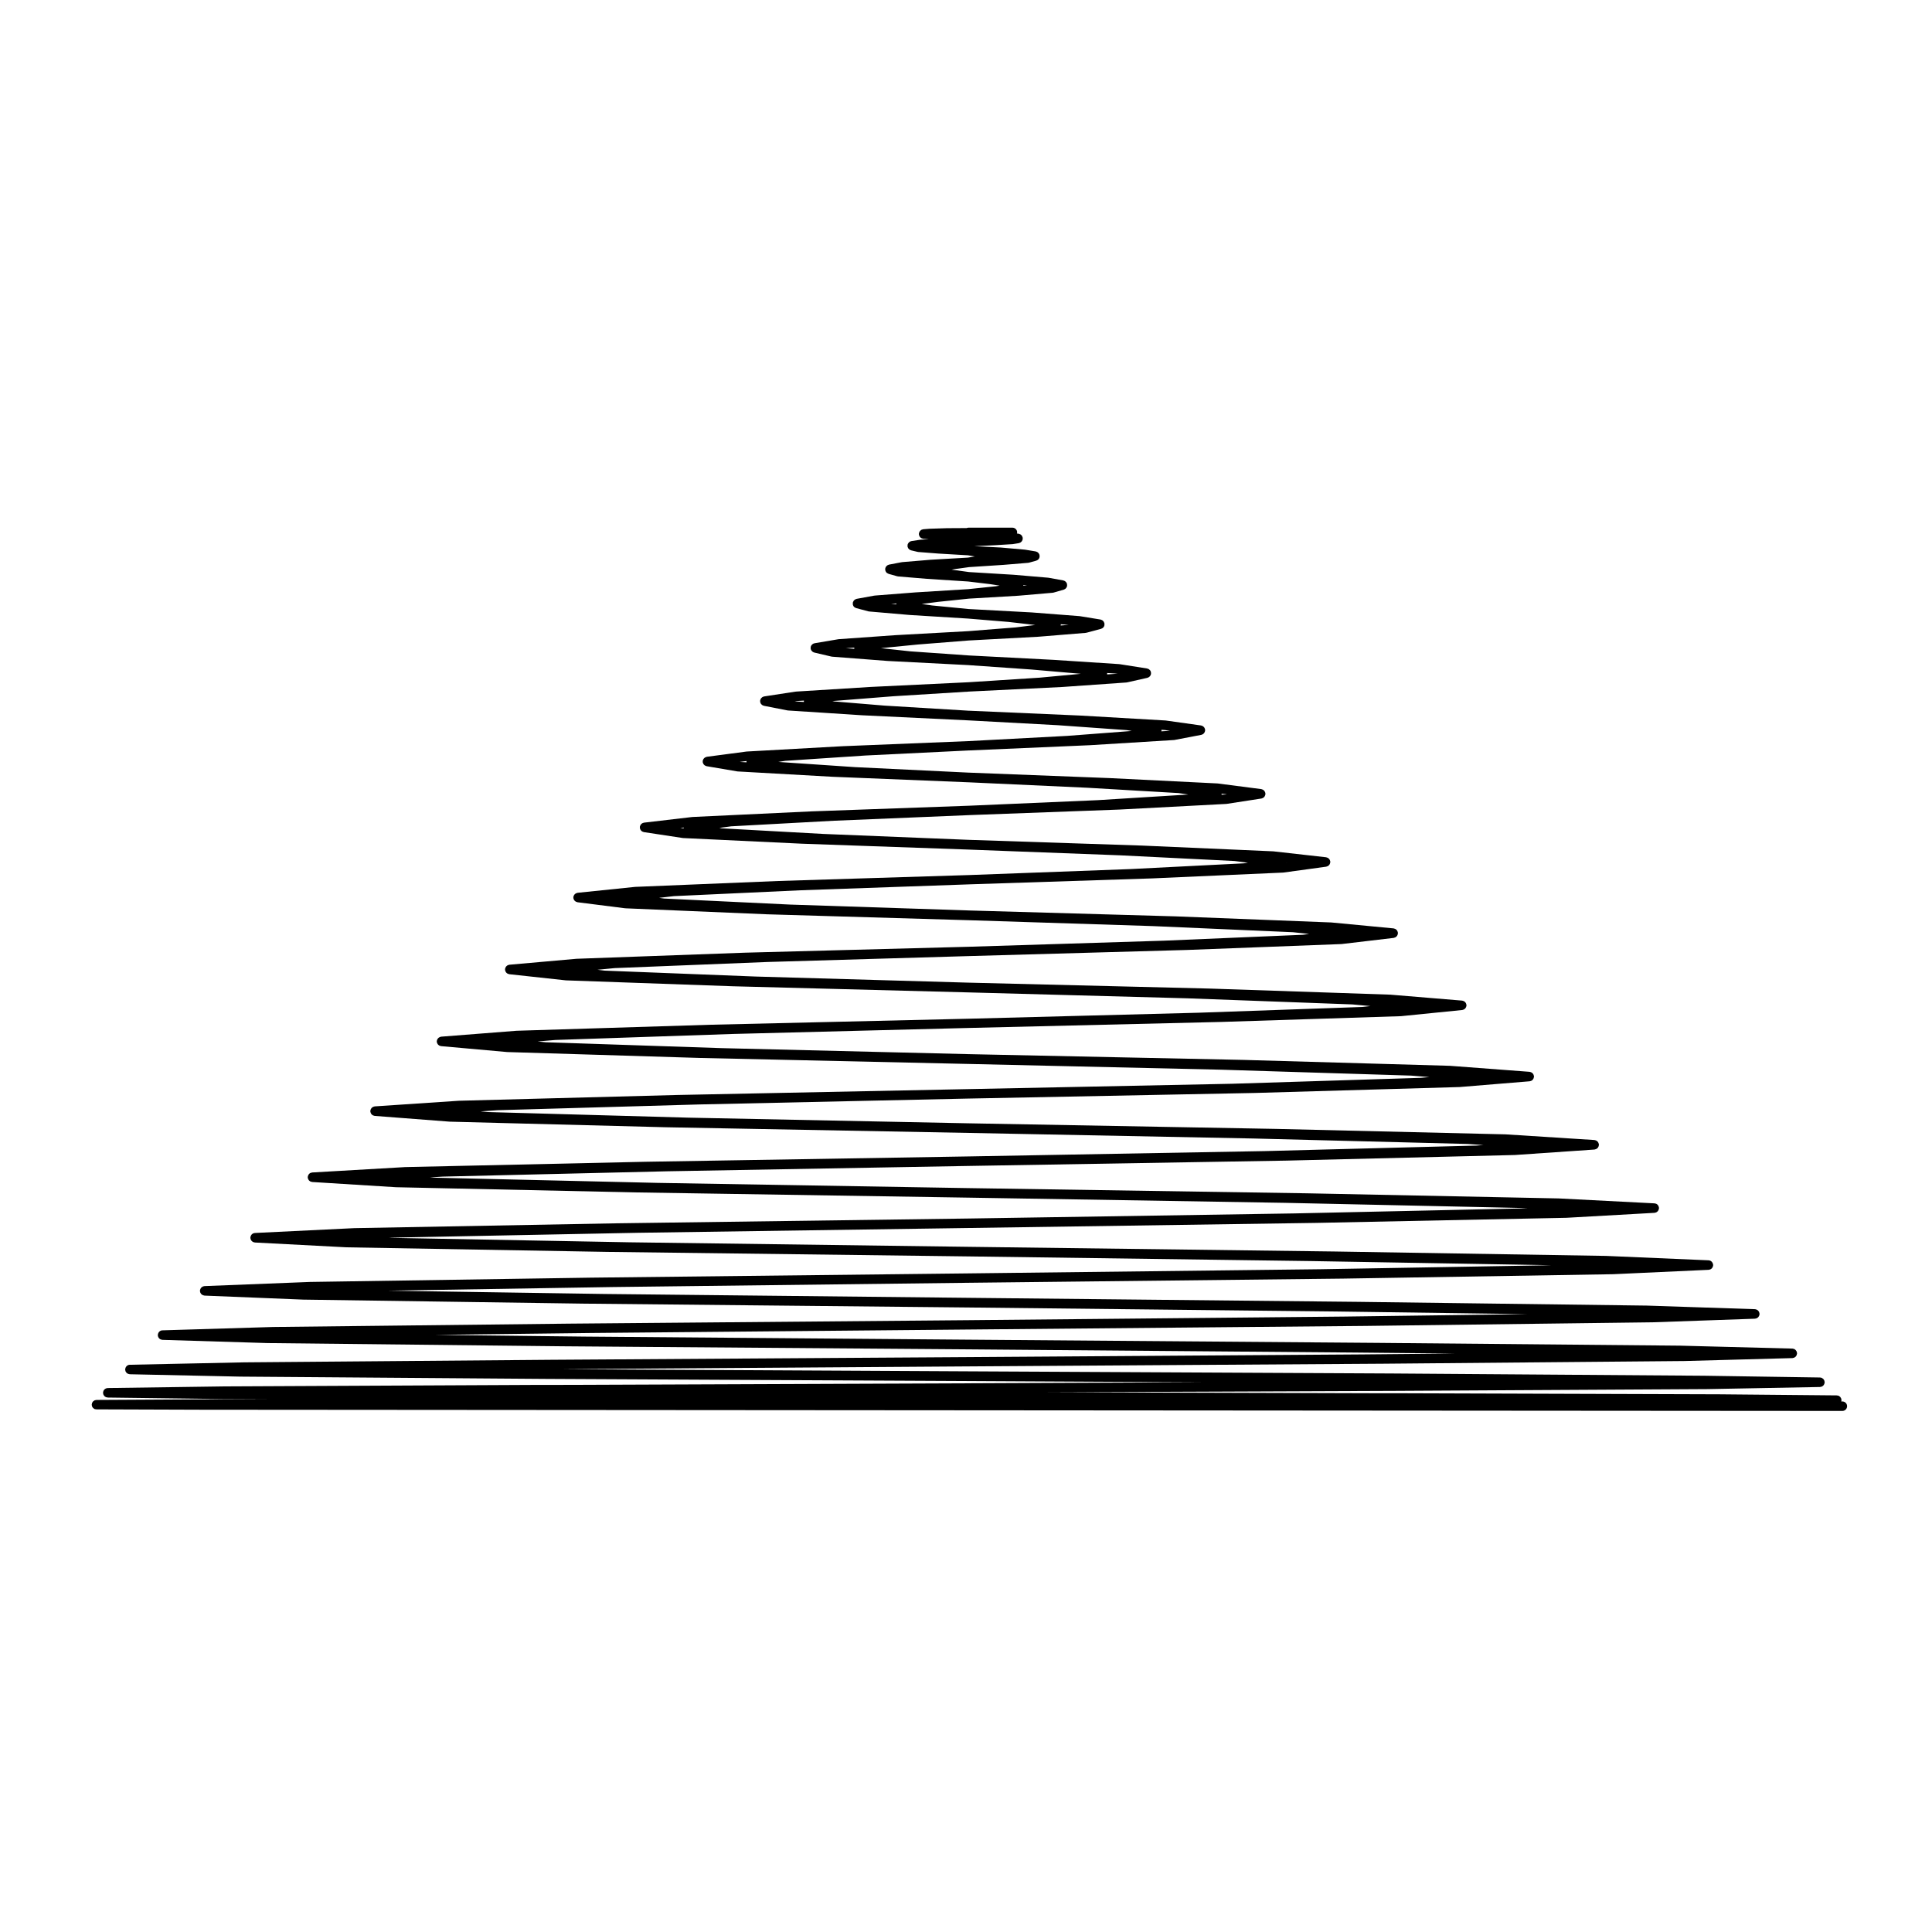 <?xml version="1.0" encoding="UTF-8"?>
<!-- Uploaded to: ICON Repo, www.svgrepo.com, Generator: ICON Repo Mixer Tools -->
<svg fill="#000000" width="800px" height="800px" version="1.1" viewBox="144 144 512 512" xmlns="http://www.w3.org/2000/svg">
 <path d="m169.36 517.45c0.07 0.016 0.133 0.047 0.203 0.047l30.859 0.105h0.004 10.02l421.79 0.312h0.004c0.695 0 1.258-0.562 1.258-1.258 0-0.699-0.562-1.258-1.258-1.258l-0.293-0.004c0.004-0.02 0.012-0.039 0.012-0.059 0.02-0.09 0.055-0.172 0.059-0.266 0-0.004-0.004-0.012-0.004-0.012 0-0.012 0.004-0.012 0.004-0.016-0.004-0.098-0.039-0.172-0.059-0.262-0.016-0.07-0.016-0.145-0.047-0.215-0.035-0.09-0.105-0.16-0.156-0.238-0.039-0.055-0.066-0.117-0.105-0.156-0.074-0.074-0.16-0.117-0.246-0.172-0.055-0.035-0.098-0.074-0.152-0.105-0.09-0.039-0.195-0.047-0.297-0.059-0.066-0.012-0.121-0.039-0.188-0.039l-31.066-0.289h-0.012l-84.23-0.277h-5.785l-88.594-0.266 92.887-0.371h0.004l82.5-0.465h0.016l29.832-0.559c0.082-0.004 0.145-0.039 0.223-0.051 0.086-0.02 0.176-0.023 0.258-0.059 0.07-0.031 0.125-0.09 0.195-0.125 0.066-0.051 0.137-0.086 0.195-0.141 0.055-0.055 0.09-0.121 0.125-0.191 0.051-0.07 0.105-0.125 0.137-0.207 0.031-0.07 0.035-0.156 0.051-0.23 0.02-0.082 0.051-0.152 0.051-0.23v-0.023-0.023c0-0.059-0.031-0.117-0.039-0.18-0.02-0.105-0.031-0.203-0.07-0.293-0.02-0.051-0.059-0.09-0.09-0.137-0.055-0.09-0.105-0.188-0.188-0.262-0.074-0.074-0.16-0.121-0.258-0.176-0.039-0.023-0.082-0.066-0.121-0.086-0.109-0.051-0.238-0.07-0.359-0.082-0.039 0-0.082-0.02-0.117-0.02l-30.676-0.465h-0.004-0.004l-82.609-0.598-112.33-0.57-105.91-0.559-1.426-0.016 2.664-0.023 104.67-0.711 109.89-0.711h0.004l79.812-0.711h0.02l28.586-0.777c0.082-0.004 0.141-0.039 0.211-0.051 0.09-0.02 0.176-0.031 0.258-0.059 0.074-0.031 0.125-0.09 0.191-0.125 0.07-0.051 0.141-0.09 0.203-0.145 0.055-0.051 0.09-0.117 0.133-0.188 0.039-0.07 0.102-0.125 0.133-0.207 0.031-0.07 0.035-0.152 0.051-0.227 0.016-0.082 0.051-0.145 0.055-0.227 0-0.012-0.012-0.02-0.012-0.031 0-0.016 0.012-0.023 0.012-0.039-0.004-0.07-0.035-0.125-0.051-0.195-0.02-0.09-0.023-0.176-0.059-0.258-0.031-0.059-0.07-0.105-0.105-0.156-0.055-0.09-0.105-0.176-0.176-0.246-0.035-0.035-0.074-0.055-0.109-0.086-0.09-0.07-0.176-0.137-0.289-0.18-0.059-0.02-0.121-0.031-0.18-0.039-0.09-0.02-0.168-0.059-0.262-0.059l-29.824-0.777h-0.012-0.012l-80.035-0.738h-0.004l-108.43-0.848-101.8-0.816-39.695-0.457 41.359-0.5 100.14-0.918h0.02l105.12-0.953h0.004l76.121-0.961h0.023l27.102-0.953c0.074-0.004 0.137-0.039 0.207-0.051 0.086-0.02 0.176-0.031 0.258-0.066 0.07-0.031 0.117-0.082 0.18-0.117 0.074-0.051 0.145-0.098 0.211-0.152 0.051-0.051 0.082-0.117 0.117-0.176 0.055-0.07 0.105-0.137 0.137-0.215 0.031-0.074 0.039-0.152 0.055-0.227s0.051-0.137 0.051-0.215c0-0.016-0.004-0.031-0.004-0.039 0-0.02 0.012-0.031 0.004-0.051 0-0.059-0.031-0.105-0.047-0.168-0.016-0.102-0.031-0.195-0.07-0.297-0.02-0.031-0.039-0.059-0.059-0.09-0.07-0.117-0.141-0.227-0.246-0.316 0-0.004 0-0.004-0.004-0.004-0.109-0.105-0.242-0.188-0.387-0.242-0.039-0.016-0.086-0.016-0.125-0.031-0.09-0.023-0.176-0.066-0.277-0.066l-28.727-0.953h-0.016-0.012l-76.371-0.992h-0.004l-103.26-1.062-96.414-1.023-57.547-0.875 59.594-0.961 94.359-1.133h0.02l99.133-1.102h0.012l71.625-1.168h0.004 0.031l25.297-1.164c0.059-0.004 0.105-0.031 0.16-0.039 0.102-0.02 0.203-0.035 0.297-0.074 0.059-0.031 0.105-0.074 0.168-0.105 0.074-0.051 0.152-0.102 0.215-0.16 0.051-0.055 0.086-0.109 0.121-0.172 0.051-0.074 0.105-0.137 0.133-0.223 0.031-0.074 0.039-0.152 0.059-0.227 0.012-0.066 0.039-0.125 0.047-0.203 0.004-0.02-0.004-0.035-0.004-0.055 0-0.02 0.012-0.035 0.004-0.055-0.004-0.07-0.035-0.125-0.047-0.191-0.02-0.086-0.031-0.16-0.066-0.242-0.039-0.098-0.098-0.168-0.152-0.25-0.035-0.047-0.059-0.098-0.102-0.133-0.102-0.105-0.215-0.191-0.348-0.258-0.004-0.004-0.004-0.012-0.016-0.012-0.117-0.059-0.246-0.09-0.379-0.102-0.035 0-0.066-0.02-0.105-0.02l-27.234-1.168h-0.02-0.016l-71.91-1.168h-0.004l-96.898-1.238h-0.02l-89.906-1.199-63.738-1.188 0.961-0.051h0.004l65.152-1.281 87.523-1.27h0.02l92.152-1.352h0.012l66.316-1.352h0.004c0.016-0.004 0.023 0 0.039-0.004l23.234-1.309c0.059-0.004 0.109-0.035 0.168-0.047 0.102-0.02 0.188-0.031 0.277-0.07 0.066-0.031 0.117-0.082 0.176-0.117 0.074-0.051 0.145-0.098 0.207-0.156 0.051-0.051 0.086-0.105 0.125-0.168 0.051-0.082 0.102-0.145 0.125-0.227 0.031-0.07 0.039-0.141 0.059-0.215 0.012-0.07 0.039-0.125 0.047-0.195 0.004-0.02-0.012-0.047-0.012-0.07 0-0.02 0.012-0.039 0.012-0.066-0.004-0.066-0.035-0.121-0.047-0.191-0.02-0.07-0.031-0.145-0.059-0.215-0.047-0.117-0.109-0.215-0.191-0.312-0.016-0.02-0.023-0.039-0.039-0.059-0.191-0.215-0.453-0.352-0.762-0.379-0.031-0.004-0.059-0.023-0.098-0.023l-25.438-1.309h-0.023-0.016l-66.645-1.355h-0.004l-89.609-1.375h-0.016l-82.457-1.387-59.203-1.375-1.082-0.074 3.371-0.211 59.609-1.414 79.762-1.414h0.02l84.258-1.414h0.012l60.469-1.484h0.004c0.016-0.004 0.031 0 0.051-0.004l21.043-1.445c0.059-0.004 0.109-0.035 0.168-0.047 0.098-0.02 0.18-0.039 0.266-0.082 0.066-0.031 0.109-0.07 0.172-0.105 0.082-0.051 0.145-0.102 0.211-0.16 0.051-0.051 0.086-0.105 0.121-0.168 0.051-0.074 0.102-0.141 0.125-0.223 0.031-0.07 0.039-0.145 0.059-0.223 0.012-0.059 0.039-0.109 0.047-0.172 0.004-0.031-0.012-0.055-0.012-0.082 0-0.031 0.016-0.059 0.012-0.09-0.004-0.059-0.035-0.105-0.047-0.16-0.02-0.086-0.035-0.16-0.07-0.242-0.031-0.074-0.07-0.137-0.109-0.195-0.051-0.074-0.098-0.137-0.156-0.203-0.055-0.055-0.109-0.098-0.172-0.133-0.074-0.051-0.141-0.102-0.223-0.125-0.074-0.031-0.152-0.051-0.23-0.066-0.059-0.016-0.105-0.039-0.168-0.047l-23.41-1.492c-0.012 0-0.016 0.004-0.023 0.004-0.012 0-0.02-0.012-0.031-0.012l-60.859-1.445h-0.004l-81.492-1.484h-0.016l-74.238-1.496-53.121-1.484-2.023-0.168 4.519-0.324 53.496-1.527 71.371-1.559h0.031l75.742-1.484h0.012l54.199-1.566h0.012 0.055l18.594-1.527c0.055 0 0.102-0.031 0.152-0.039 0.098-0.02 0.188-0.039 0.273-0.082 0.066-0.031 0.117-0.07 0.176-0.105 0.074-0.055 0.141-0.102 0.203-0.168 0.051-0.051 0.09-0.105 0.125-0.168 0.051-0.074 0.09-0.137 0.121-0.223 0.031-0.074 0.047-0.141 0.059-0.223 0.016-0.055 0.039-0.102 0.047-0.156 0-0.031-0.016-0.059-0.016-0.098 0-0.035 0.016-0.066 0.016-0.105-0.004-0.051-0.035-0.098-0.047-0.141-0.016-0.086-0.035-0.168-0.07-0.242-0.035-0.07-0.07-0.125-0.105-0.191-0.055-0.082-0.105-0.152-0.176-0.211-0.039-0.039-0.086-0.074-0.133-0.105-0.086-0.059-0.176-0.117-0.277-0.156-0.055-0.02-0.105-0.031-0.156-0.039-0.07-0.02-0.125-0.055-0.195-0.059l-21.148-1.594c-0.016 0-0.023 0.004-0.035 0h-0.023l-54.602-1.562h-0.004-0.004l-72.801-1.527h-0.023l-65.488-1.594-46.637-1.559-2.109-0.207 4.656-0.395 47.07-1.594 62.512-1.594h0.039l66.844-1.594h0.012l47.605-1.527h0.012c0.031 0 0.051 0 0.074-0.004l16.191-1.629c0.051-0.004 0.09-0.031 0.137-0.039 0.102-0.023 0.188-0.051 0.277-0.09 0.059-0.031 0.109-0.07 0.168-0.105 0.074-0.051 0.141-0.102 0.203-0.168 0.051-0.051 0.09-0.105 0.125-0.168 0.051-0.07 0.09-0.137 0.121-0.223 0.023-0.07 0.047-0.141 0.059-0.211 0.012-0.051 0.035-0.098 0.039-0.145 0-0.039-0.016-0.074-0.016-0.109s0.016-0.074 0.012-0.109c-0.004-0.051-0.031-0.086-0.039-0.125-0.016-0.09-0.039-0.168-0.074-0.246-0.035-0.07-0.07-0.133-0.109-0.195-0.051-0.07-0.105-0.137-0.16-0.195-0.055-0.051-0.105-0.098-0.168-0.133-0.074-0.055-0.145-0.098-0.23-0.121-0.074-0.031-0.145-0.051-0.223-0.07-0.051-0.012-0.09-0.031-0.137-0.039l-18.809-1.559h-0.031c-0.012 0-0.02-0.012-0.035-0.012l-48.039-1.621h-0.004-0.004l-63.793-1.566h-0.035l-56.453-1.621h-0.004l-40.027-1.566-1.91-0.227 4.535-0.441 40.449-1.621 53.41-1.566h0.004 0.031l57.742-1.621h0.012l40.988-1.566h0.02c0.023 0 0.055 0 0.086-0.012l13.742-1.621c0.047-0.012 0.086-0.035 0.125-0.047 0.098-0.023 0.18-0.047 0.273-0.09 0.059-0.031 0.109-0.066 0.168-0.105 0.074-0.055 0.137-0.105 0.195-0.172 0.051-0.055 0.09-0.105 0.125-0.16 0.051-0.074 0.086-0.145 0.117-0.227 0.023-0.07 0.047-0.137 0.059-0.215 0.012-0.039 0.031-0.082 0.035-0.117 0.004-0.051-0.016-0.09-0.016-0.125 0-0.051 0.02-0.098 0.016-0.137-0.004-0.039-0.031-0.082-0.039-0.117-0.016-0.082-0.047-0.156-0.074-0.238-0.039-0.082-0.074-0.145-0.121-0.223-0.039-0.055-0.086-0.105-0.125-0.152-0.074-0.07-0.141-0.133-0.23-0.188-0.051-0.031-0.098-0.051-0.141-0.074-0.102-0.047-0.195-0.074-0.309-0.098-0.035-0.004-0.059-0.023-0.09-0.031l-16.363-1.559h-0.035c-0.016 0-0.023-0.012-0.039-0.012l-41.379-1.621h-0.004-0.004l-54.719-1.562-0.039-0.004-47.398-1.559h-0.004l-33.332-1.594-1.344-0.188 3.91-0.453 33.711-1.559h0.039l44.414-1.559h0.004l0.047-0.004 48.77-1.586s0.004-0.004 0.012-0.004h0.004l34.395-1.527s0.004-0.004 0.012-0.004c0.035 0 0.07 0 0.105-0.004l11.371-1.559c0.047-0.004 0.082-0.035 0.117-0.047 0.102-0.02 0.18-0.051 0.266-0.09 0.066-0.031 0.117-0.07 0.172-0.105 0.074-0.051 0.133-0.105 0.191-0.168 0.051-0.055 0.09-0.105 0.125-0.16 0.051-0.074 0.082-0.145 0.109-0.23 0.023-0.07 0.051-0.133 0.066-0.207 0.004-0.035 0.023-0.066 0.031-0.102 0.004-0.055-0.012-0.105-0.016-0.156 0-0.051 0.02-0.102 0.012-0.152-0.004-0.035-0.023-0.055-0.031-0.09-0.02-0.098-0.055-0.172-0.09-0.25-0.035-0.07-0.059-0.137-0.105-0.195-0.051-0.07-0.105-0.125-0.168-0.188-0.059-0.055-0.105-0.105-0.172-0.145-0.07-0.047-0.141-0.074-0.215-0.105-0.082-0.031-0.152-0.059-0.242-0.074-0.031-0.004-0.059-0.023-0.09-0.031l-13.926-1.566c-0.016 0-0.023 0.004-0.039 0.004s-0.031-0.012-0.047-0.012l-34.816-1.527c-0.004 0-0.004 0.004-0.012 0.004 0-0.004 0-0.004-0.004-0.004l-45.793-1.516h-0.039l-38.543-1.566h-0.004l-26.887-1.48-0.68-0.121 3.148-0.418 27.227-1.48h0.031l35.711-1.484 0.051-0.004 40.043-1.48c0.004 0 0.004-0.004 0.012-0.004h0.012l28.129-1.484c0.004 0 0.012-0.004 0.016-0.004 0.035 0 0.074 0 0.109-0.012l9.168-1.414c0.047-0.004 0.074-0.031 0.109-0.039 0.098-0.02 0.176-0.051 0.262-0.098 0.059-0.035 0.109-0.066 0.168-0.105 0.074-0.051 0.137-0.109 0.195-0.176 0.047-0.051 0.086-0.102 0.117-0.152 0.051-0.074 0.086-0.156 0.117-0.242 0.02-0.07 0.051-0.125 0.059-0.195 0.012-0.031 0.023-0.051 0.031-0.082 0.004-0.059-0.016-0.117-0.016-0.176s0.016-0.117 0.004-0.176c0-0.02-0.02-0.039-0.02-0.07-0.02-0.09-0.059-0.16-0.098-0.246-0.031-0.07-0.059-0.137-0.105-0.195-0.051-0.074-0.105-0.125-0.172-0.188-0.055-0.051-0.102-0.105-0.156-0.141-0.082-0.055-0.16-0.086-0.25-0.117-0.07-0.023-0.125-0.055-0.195-0.066-0.031-0.012-0.055-0.031-0.09-0.031l-11.547-1.496c-0.016 0-0.031 0.012-0.047 0.004-0.02 0-0.035-0.012-0.055-0.012l-28.516-1.414h-0.004-0.012l-37.277-1.449h-0.047l-30.121-1.457-20.367-1.379 1.828-0.289 21.227-1.41 27.438-1.344h0.004 0.055l31.961-1.387h0.02l22.32-1.375c0.012 0 0.02-0.004 0.031-0.004 0.047-0.004 0.09-0.012 0.125-0.016l7.082-1.352c0.035-0.004 0.059-0.031 0.098-0.035 0.098-0.031 0.176-0.066 0.262-0.105 0.059-0.031 0.109-0.059 0.16-0.102 0.074-0.055 0.133-0.117 0.191-0.188 0.039-0.051 0.09-0.102 0.117-0.152 0.051-0.074 0.082-0.152 0.105-0.242 0.02-0.066 0.051-0.125 0.066-0.195 0.004-0.016 0.016-0.031 0.016-0.047 0.012-0.07-0.012-0.133-0.012-0.203-0.004-0.07 0.016-0.137 0-0.207 0-0.02-0.016-0.031-0.02-0.047-0.02-0.09-0.059-0.172-0.102-0.25-0.035-0.07-0.055-0.137-0.102-0.195-0.051-0.07-0.117-0.121-0.18-0.18-0.055-0.051-0.102-0.105-0.156-0.141-0.074-0.051-0.156-0.07-0.242-0.105-0.07-0.023-0.137-0.066-0.215-0.074-0.02-0.004-0.031-0.02-0.051-0.02l-9.32-1.309c-0.02 0-0.035 0.004-0.055 0-0.016 0-0.031-0.012-0.051-0.012l-22.637-1.309h-0.012-0.012l-29.402-1.281h-0.055-0.004-0.023l-22.32-1.352h-0.004l-13.801-1.145 0.539-0.102 15.633-1.234 19.961-1.234 0.016-0.004 24.688-1.211h0.004 0.023l17.074-1.199c0.016-0.004 0.031-0.012 0.039-0.016 0.051 0 0.102 0 0.152-0.016l5.352-1.203c0.023-0.004 0.047-0.023 0.07-0.031 0.102-0.031 0.18-0.07 0.266-0.117 0.055-0.031 0.105-0.055 0.156-0.098 0.082-0.059 0.137-0.133 0.195-0.211 0.039-0.047 0.082-0.082 0.105-0.125 0.055-0.09 0.086-0.191 0.117-0.297 0.012-0.051 0.039-0.098 0.051-0.141v-0.016c0.016-0.086-0.004-0.168-0.012-0.246 0-0.082 0.016-0.145-0.004-0.227 0-0.004-0.004-0.012-0.004-0.012-0.023-0.109-0.086-0.211-0.137-0.312-0.023-0.047-0.035-0.102-0.066-0.141-0.066-0.086-0.152-0.145-0.238-0.215-0.047-0.035-0.07-0.082-0.109-0.105-0.07-0.039-0.156-0.059-0.238-0.09-0.074-0.031-0.141-0.07-0.223-0.086-0.004 0-0.016-0.004-0.02-0.004l-7.262-1.145c-0.02 0-0.035 0.012-0.055 0.004-0.02 0-0.039-0.016-0.059-0.016l-17.391-1.133h-0.004-0.012l-22.461-1.168h-0.004l-0.035-0.004-15.453-1.082-7.801-0.848 9.859-0.969h0.004l13.43-1.062 18.348-0.988h0.004 0.031l12.617-1.031c0.02-0.004 0.039-0.016 0.059-0.02 0.055-0.004 0.105-0.004 0.16-0.02l3.824-1.023c0.016-0.004 0.031-0.02 0.047-0.023 0.105-0.035 0.207-0.09 0.301-0.145 0.039-0.023 0.082-0.039 0.117-0.07 0.117-0.102 0.223-0.211 0.301-0.344 0-0.004 0-0.004 0.004-0.012 0.07-0.121 0.121-0.262 0.145-0.414v-0.02c0.012-0.074-0.004-0.152-0.012-0.227 0-0.098 0.012-0.188-0.016-0.273v-0.02c-0.016-0.059-0.055-0.105-0.086-0.156-0.035-0.098-0.07-0.18-0.125-0.262-0.051-0.07-0.105-0.105-0.168-0.168-0.066-0.055-0.117-0.117-0.188-0.156-0.082-0.051-0.16-0.07-0.246-0.102-0.07-0.02-0.121-0.059-0.195-0.074l-5.438-0.887c-0.02-0.004-0.039 0.004-0.055 0.004-0.023-0.004-0.035-0.02-0.059-0.02l-12.824-0.992c-0.004 0-0.012 0.004-0.012 0.004-0.012 0-0.012-0.004-0.02-0.004l-16.488-0.887-9.703-0.945-2.801-0.402 4.469-0.57h0.004l8.051-0.84 13.145-0.777h0.004c0.016 0 0.023 0 0.035-0.004l8.992-0.777c0.031 0 0.051-0.016 0.074-0.02 0.059-0.012 0.109-0.004 0.172-0.023l2.691-0.781c0.016 0 0.02-0.012 0.035-0.016 0.133-0.047 0.258-0.109 0.367-0.191 0.016-0.012 0.031-0.02 0.047-0.031 0.117-0.102 0.215-0.215 0.297-0.352 0.02-0.039 0.031-0.09 0.051-0.125 0.035-0.09 0.082-0.168 0.102-0.266 0-0.016-0.004-0.023-0.004-0.039 0.016-0.082 0-0.156-0.004-0.242 0-0.09 0-0.176-0.02-0.262-0.004-0.012 0-0.02-0.004-0.035-0.016-0.066-0.059-0.105-0.086-0.168-0.039-0.082-0.07-0.16-0.121-0.23-0.055-0.074-0.121-0.125-0.191-0.188-0.051-0.047-0.102-0.102-0.156-0.133-0.09-0.055-0.18-0.082-0.281-0.109-0.051-0.016-0.098-0.051-0.145-0.059l-3.93-0.711c-0.02 0-0.039 0.004-0.059 0.004-0.02-0.004-0.039-0.016-0.059-0.016l-9.211-0.785c-0.004 0-0.012 0.004-0.016 0.004-0.004 0-0.012-0.004-0.016-0.004l-11.668-0.707-4.648-0.637 0.695-0.125 3.949-0.551 9.273-0.605h0.004c0.004-0.004 0.016-0.004 0.02-0.004l6.34-0.527c0.023 0 0.039-0.012 0.059-0.016 0.059-0.004 0.109-0.004 0.172-0.023l1.914-0.527c0.016-0.004 0.031-0.016 0.047-0.02 0.105-0.039 0.207-0.098 0.309-0.156 0.035-0.02 0.082-0.035 0.105-0.066 0.117-0.098 0.223-0.211 0.297-0.348 0.02-0.031 0.023-0.07 0.039-0.105 0.051-0.102 0.098-0.203 0.109-0.312v-0.02c0.016-0.086-0.004-0.172-0.012-0.262-0.004-0.082 0.004-0.16-0.016-0.238-0.004-0.012 0-0.02-0.004-0.023-0.016-0.066-0.059-0.109-0.086-0.172-0.039-0.086-0.07-0.168-0.125-0.246-0.051-0.066-0.109-0.105-0.168-0.156-0.066-0.059-0.117-0.117-0.191-0.16-0.074-0.047-0.152-0.066-0.238-0.098-0.066-0.02-0.125-0.059-0.203-0.074l-2.762-0.457c-0.016 0-0.035 0.004-0.051 0-0.016 0-0.031-0.012-0.047-0.012l-6.484-0.57c-0.012 0-0.016 0.004-0.02 0.004-0.012 0-0.02-0.004-0.031-0.004l-6.887-0.352 5.402-0.25h0.016l4.742-0.289c0.004 0 0.012-0.004 0.02-0.004 0.035 0 0.07 0 0.105-0.012l1.527-0.246c0.039-0.004 0.07-0.031 0.105-0.039 0.098-0.023 0.176-0.055 0.262-0.102 0.059-0.031 0.109-0.059 0.168-0.102 0.074-0.055 0.133-0.117 0.191-0.18 0.051-0.055 0.09-0.102 0.125-0.152 0.047-0.082 0.074-0.156 0.105-0.238 0.023-0.07 0.051-0.133 0.066-0.207 0.004-0.023 0.02-0.047 0.023-0.07 0.004-0.066-0.016-0.117-0.016-0.18-0.004-0.059 0.016-0.117 0.004-0.176 0-0.023-0.02-0.047-0.023-0.07-0.02-0.086-0.055-0.16-0.09-0.242-0.035-0.074-0.066-0.145-0.105-0.211-0.047-0.059-0.098-0.105-0.141-0.156-0.07-0.066-0.125-0.125-0.207-0.176-0.051-0.035-0.105-0.055-0.168-0.074-0.098-0.047-0.188-0.086-0.293-0.105-0.02-0.004-0.035-0.016-0.055-0.016l-0.441-0.059c0.02-0.098 0.059-0.188 0.059-0.289 0-0.699-0.562-1.258-1.258-1.258h-11.621c-0.188 0-0.352 0.039-0.516 0.105l-5.344 0.031c-0.004 0-0.012 0.004-0.016 0.004s-0.016-0.004-0.02 0l-4.359 0.141c-0.012 0-0.016 0.004-0.031 0.004-0.012 0-0.02-0.004-0.031-0.004l-1.699 0.137c-0.051 0.004-0.09 0.031-0.133 0.039-0.105 0.02-0.195 0.039-0.293 0.086-0.051 0.023-0.09 0.051-0.137 0.082-0.09 0.055-0.172 0.117-0.246 0.203-0.039 0.039-0.07 0.086-0.105 0.133-0.051 0.082-0.102 0.156-0.137 0.246-0.031 0.074-0.047 0.152-0.059 0.23-0.012 0.051-0.039 0.098-0.047 0.145 0 0.035 0.016 0.066 0.016 0.102 0 0.035-0.016 0.066-0.016 0.102 0.004 0.059 0.035 0.105 0.047 0.16 0.02 0.074 0.031 0.141 0.059 0.211 0.035 0.082 0.082 0.152 0.125 0.223 0.039 0.059 0.082 0.117 0.125 0.172 0.059 0.059 0.125 0.105 0.203 0.156 0.059 0.039 0.109 0.082 0.176 0.105 0.086 0.039 0.176 0.059 0.273 0.082 0.055 0.012 0.102 0.039 0.156 0.047l1.445 0.105h0.039 0.016l-2.203 0.141c-0.02 0-0.035 0.012-0.059 0.016-0.016 0.004-0.035-0.004-0.051-0.004l-2.301 0.352s-0.004 0-0.004 0.004c-0.359 0.055-0.664 0.273-0.863 0.578-0.07 0.109-0.133 0.23-0.168 0.363v0.004c-0.02 0.082-0.004 0.145-0.012 0.227-0.004 0.086-0.023 0.168-0.012 0.258v0.012c0.012 0.047 0.031 0.082 0.047 0.121 0.031 0.109 0.066 0.223 0.117 0.316 0.023 0.039 0.066 0.074 0.098 0.109 0.066 0.086 0.125 0.16 0.211 0.23 0.047 0.031 0.102 0.055 0.145 0.086 0.086 0.051 0.172 0.098 0.273 0.121 0.023 0.012 0.047 0.023 0.07 0.031l1.664 0.395c0.047 0.016 0.098 0.016 0.137 0.02 0.02 0 0.035 0.012 0.051 0.016l5.391 0.422h0.02l7.801 0.457 1.805 0.301-1.805 0.312-9.742 0.559c-0.004 0-0.012 0.004-0.016 0.004-0.012 0-0.012-0.004-0.02-0.004l-7.688 0.641c-0.02 0.004-0.039 0.02-0.059 0.02-0.023 0.004-0.051-0.004-0.074 0l-3.332 0.641c-0.074 0.016-0.125 0.055-0.195 0.082-0.074 0.031-0.141 0.051-0.211 0.09-0.082 0.051-0.141 0.109-0.207 0.176-0.055 0.051-0.105 0.09-0.152 0.145-0.055 0.082-0.09 0.16-0.125 0.25-0.023 0.055-0.066 0.098-0.082 0.152-0.004 0.016 0 0.031-0.004 0.039-0.02 0.086-0.012 0.168-0.02 0.258 0 0.082-0.012 0.16 0 0.246v0.039c0.02 0.09 0.059 0.168 0.102 0.25 0.02 0.051 0.031 0.102 0.055 0.141 0.074 0.133 0.172 0.25 0.293 0.344 0.023 0.02 0.055 0.031 0.082 0.047 0.105 0.074 0.215 0.133 0.336 0.172 0.016 0.004 0.023 0.016 0.035 0.02l2.273 0.637c0.055 0.016 0.105 0.016 0.168 0.023 0.023 0 0.039 0.016 0.066 0.02l7.547 0.629c0.004 0 0.016 0 0.02 0.004h0.004l10.984 0.707 5.91 0.711 2.438 0.383-0.996 0.168-7.332 0.766-13.863 0.852c-0.004 0-0.012 0.004-0.012 0.004-0.004 0-0.012-0.004-0.012-0.004l-10.914 0.852c-0.023 0-0.047 0.016-0.07 0.02-0.02 0-0.039-0.004-0.059 0l-4.644 0.848c-0.086 0.016-0.152 0.059-0.23 0.098-0.066 0.023-0.133 0.039-0.191 0.074-0.082 0.051-0.145 0.117-0.215 0.188-0.051 0.051-0.102 0.09-0.137 0.137-0.059 0.082-0.098 0.172-0.125 0.262-0.031 0.055-0.07 0.105-0.086 0.16-0.004 0.012 0 0.016 0 0.023-0.02 0.074-0.012 0.156-0.016 0.238-0.004 0.09-0.02 0.176-0.004 0.266 0 0.004-0.004 0.016 0 0.023 0.012 0.109 0.062 0.211 0.105 0.312 0.016 0.031 0.016 0.066 0.035 0.098 0.082 0.133 0.18 0.25 0.301 0.344 0.035 0.023 0.074 0.039 0.105 0.066 0.102 0.059 0.195 0.109 0.309 0.145 0.016 0.004 0.031 0.02 0.051 0.023l3.223 0.855c0.051 0.016 0.105 0.016 0.156 0.02 0.02 0.004 0.039 0.016 0.059 0.016l10.656 0.918c0.012 0.004 0.02 0 0.031 0.004h0.004l15.523 0.957 10.695 0.887h0.004l7.09 0.812-5.223 0.645-12.523 0.988h-0.035l-0.02 0.004-19.219 1.059s-0.004 0.004-0.012 0.004c0 0-0.004-0.004-0.012-0.004l-15.012 1.062c-0.02 0.004-0.039 0.016-0.059 0.016-0.02 0.004-0.039-0.004-0.066 0l-6.301 1.062c-0.031 0.004-0.051 0.02-0.074 0.031-0.137 0.031-0.273 0.074-0.383 0.145-0.074 0.047-0.121 0.105-0.18 0.168-0.059 0.055-0.125 0.102-0.172 0.16-0.102 0.133-0.168 0.289-0.207 0.449-0.004 0.016 0.004 0.031 0 0.047-0.031 0.141-0.039 0.301-0.016 0.453v0.004c0 0.012 0.012 0.02 0.012 0.031 0.031 0.145 0.086 0.289 0.156 0.402 0.02 0.039 0.059 0.07 0.09 0.105 0.066 0.086 0.133 0.168 0.215 0.23 0.047 0.035 0.102 0.055 0.145 0.086 0.086 0.055 0.172 0.102 0.273 0.125 0.023 0.004 0.039 0.02 0.066 0.031l4.527 1.062c0.051 0.012 0.102 0.012 0.141 0.016 0.02 0.004 0.031 0.016 0.051 0.016l14.742 1.137h0.031l21.32 1.094 0.051 0.004 16.59 1.16 13.039 1.129 0.098 0.02-10.898 1.02-18.863 1.211h-0.004l-25.789 1.238h-0.012-0.004l-19.906 1.238c-0.02 0-0.039 0.012-0.059 0.016s-0.035-0.004-0.055-0.004l-8.293 1.27c-0.012 0.004-0.016 0.012-0.023 0.012-0.121 0.02-0.23 0.07-0.332 0.121-0.047 0.02-0.09 0.031-0.121 0.055-0.09 0.055-0.152 0.125-0.223 0.203-0.047 0.047-0.098 0.086-0.133 0.133-0.039 0.059-0.066 0.137-0.098 0.207-0.039 0.082-0.086 0.156-0.105 0.246 0 0.012-0.012 0.02-0.016 0.031-0.016 0.082 0.004 0.145 0.004 0.215-0.004 0.074-0.023 0.141-0.012 0.215 0 0.016 0.012 0.023 0.012 0.035 0.012 0.066 0.039 0.121 0.066 0.18 0.031 0.09 0.059 0.176 0.105 0.258 0.035 0.055 0.082 0.098 0.117 0.141 0.059 0.07 0.121 0.137 0.195 0.191 0.051 0.039 0.105 0.066 0.16 0.102 0.086 0.047 0.168 0.082 0.262 0.105 0.031 0.004 0.055 0.031 0.09 0.035l6.195 1.211c0.039 0.004 0.086 0.004 0.125 0.012 0.012 0.004 0.02 0.012 0.031 0.012l19.629 1.27h0.02l28.156 1.352 23.699 1.281h0.016l18.285 1.305 1.32 0.223-17.105 1.305-26.215 1.387h-0.051l-33.164 1.344h-0.012-0.012l-25.504 1.414c-0.016 0-0.023 0.012-0.047 0.012-0.016 0.004-0.031-0.004-0.051 0l-10.449 1.379c-0.031 0-0.055 0.02-0.082 0.031-0.059 0.012-0.105 0.031-0.156 0.051-0.105 0.039-0.207 0.074-0.297 0.137-0.047 0.031-0.082 0.07-0.117 0.105-0.082 0.066-0.156 0.133-0.211 0.215-0.047 0.059-0.066 0.121-0.098 0.191-0.039 0.082-0.082 0.156-0.102 0.246-0.004 0.023-0.02 0.039-0.023 0.066-0.012 0.066 0.004 0.125 0.004 0.191 0 0.059-0.02 0.117-0.012 0.18 0 0.023 0.016 0.039 0.02 0.066 0.012 0.07 0.039 0.137 0.07 0.207 0.031 0.082 0.059 0.156 0.105 0.227 0.035 0.059 0.082 0.105 0.121 0.156 0.059 0.07 0.117 0.125 0.188 0.18 0.059 0.039 0.109 0.074 0.176 0.105 0.082 0.039 0.16 0.074 0.25 0.102 0.039 0.012 0.07 0.035 0.105 0.039l8.113 1.375c0.039 0.004 0.082 0.012 0.117 0.012 0.012 0 0.012 0.004 0.02 0.004l25.148 1.414h0.02l35.859 1.457h0.051 0.004l31.562 1.449h0.004l24.199 1.414 2.519 0.371-0.137 0.023-23.816 1.48-34.328 1.484h-0.039l-41.398 1.484h-0.012l-31.633 1.492c-0.016 0-0.031 0.004-0.039 0.012-0.02 0-0.035-0.004-0.051-0.004l-12.75 1.492c-0.031 0.004-0.055 0.02-0.082 0.023-0.098 0.02-0.172 0.051-0.258 0.086-0.07 0.031-0.137 0.055-0.195 0.098-0.074 0.051-0.133 0.105-0.191 0.168-0.055 0.055-0.105 0.105-0.152 0.168-0.047 0.059-0.082 0.137-0.105 0.207-0.035 0.082-0.07 0.156-0.09 0.246-0.004 0.023-0.02 0.051-0.031 0.074-0.004 0.055 0.012 0.105 0.012 0.16 0 0.059-0.02 0.109-0.016 0.172 0.004 0.035 0.023 0.055 0.031 0.086 0.016 0.082 0.035 0.137 0.066 0.207 0.031 0.09 0.059 0.16 0.105 0.238 0.039 0.059 0.082 0.105 0.125 0.156 0.059 0.07 0.117 0.121 0.188 0.176 0.059 0.039 0.109 0.07 0.172 0.105 0.086 0.047 0.172 0.074 0.262 0.098 0.039 0.012 0.074 0.039 0.109 0.039l10.273 1.559c0.039 0.012 0.082 0.012 0.109 0.012 0.012 0 0.012 0.004 0.016 0.004l31.246 1.484h0.012s0.004 0.004 0.012 0.004l44.254 1.562 0.051 0.004h0.004l40.062 1.516h0.035l30.465 1.516 3.543 0.453-1.055 0.16-30.043 1.523h-0.004l-43.004 1.594h-0.035l-50.148 1.559h-0.012-0.004l-38.082 1.566c-0.016 0-0.023 0.012-0.047 0.012-0.012 0-0.02-0.012-0.031-0.004l-15.164 1.559c-0.039 0.004-0.066 0.023-0.102 0.031-0.09 0.016-0.168 0.047-0.25 0.082-0.074 0.031-0.141 0.066-0.207 0.105-0.066 0.047-0.121 0.098-0.176 0.145-0.066 0.059-0.117 0.117-0.168 0.188-0.047 0.066-0.074 0.125-0.105 0.195-0.039 0.086-0.07 0.16-0.09 0.25-0.004 0.035-0.031 0.066-0.031 0.105-0.012 0.051 0.012 0.09 0.012 0.137s-0.02 0.102-0.016 0.145c0.004 0.039 0.023 0.07 0.035 0.105 0.012 0.074 0.035 0.141 0.059 0.211 0.035 0.086 0.07 0.152 0.117 0.227 0.035 0.059 0.082 0.109 0.121 0.16 0.059 0.07 0.121 0.117 0.195 0.172 0.055 0.039 0.105 0.074 0.172 0.105 0.086 0.047 0.168 0.07 0.262 0.09 0.047 0.012 0.086 0.039 0.125 0.051l12.574 1.594h0.09c0.004 0 0.016 0.012 0.02 0.012l37.66 1.594h0.016l53.16 1.559h0.039l48.98 1.566 37.074 1.621 4.293 0.453-1.652 0.223-36.699 1.562h-0.004l-51.984 1.621h-0.035l-59.188 1.566h-0.004-0.012l-44.707 1.621c-0.016 0-0.023 0.012-0.035 0.012h-0.031l-17.602 1.559c-0.039 0.004-0.066 0.031-0.102 0.031-0.105 0.02-0.207 0.051-0.301 0.09-0.055 0.023-0.105 0.051-0.145 0.082-0.09 0.059-0.16 0.117-0.23 0.188-0.051 0.051-0.09 0.102-0.125 0.152-0.051 0.074-0.09 0.141-0.125 0.23-0.031 0.074-0.051 0.145-0.07 0.23-0.012 0.047-0.035 0.082-0.039 0.121-0.004 0.039 0.012 0.082 0.012 0.121 0 0.039-0.016 0.086-0.012 0.121 0 0.051 0.023 0.086 0.035 0.125 0.016 0.082 0.035 0.145 0.066 0.223 0.031 0.082 0.07 0.145 0.109 0.223 0.039 0.059 0.086 0.117 0.133 0.168 0.059 0.066 0.117 0.109 0.191 0.168 0.055 0.039 0.109 0.082 0.176 0.105 0.086 0.039 0.172 0.059 0.262 0.082 0.051 0.016 0.09 0.047 0.141 0.051l14.984 1.629c0.023 0.004 0.051 0.004 0.082 0.004h0.012l44.281 1.566h0.016l62.242 1.621h0.035l58.02 1.566 43.766 1.621 4.785 0.434-2.152 0.242-43.348 1.523h-0.004l-61.059 1.594h-0.023l-68.27 1.594h-0.012l-51.328 1.594c-0.016 0-0.023 0.004-0.035 0.004-0.012 0-0.016-0.004-0.023-0.004l-20.016 1.566c-0.074 0.012-0.125 0.039-0.195 0.059-0.051 0.012-0.102 0.02-0.141 0.039-0.109 0.039-0.207 0.102-0.301 0.168-0.039 0.031-0.082 0.055-0.109 0.09-0.074 0.07-0.133 0.141-0.191 0.227-0.035 0.059-0.07 0.109-0.102 0.176-0.035 0.082-0.059 0.168-0.074 0.258-0.012 0.047-0.035 0.086-0.047 0.133 0 0.035 0.016 0.07 0.016 0.105 0 0.039-0.016 0.07-0.016 0.105 0.004 0.051 0.031 0.102 0.039 0.145 0.02 0.082 0.035 0.145 0.066 0.215 0.035 0.082 0.074 0.145 0.121 0.223 0.039 0.066 0.082 0.117 0.125 0.172 0.059 0.059 0.121 0.105 0.195 0.156 0.059 0.039 0.109 0.086 0.176 0.117 0.086 0.039 0.172 0.055 0.262 0.074 0.055 0.016 0.102 0.047 0.156 0.047l17.426 1.559c0.02 0.004 0.047 0.004 0.066 0.004 0 0 0.004 0.004 0.012 0.004l50.941 1.559h0.012l71.242 1.594h0.023 0.004l67.047 1.527h0.004l50.332 1.566 4.805 0.387-2.316 0.203-49.918 1.566h-0.004l-69.93 1.418h-0.016l-77.145 1.559h-0.004l-57.777 1.527h-0.031-0.02l-22.32 1.492c-0.047 0.004-0.082 0.023-0.125 0.035-0.102 0.02-0.191 0.039-0.289 0.082-0.066 0.031-0.121 0.066-0.176 0.102-0.074 0.051-0.141 0.102-0.203 0.156-0.059 0.059-0.105 0.121-0.152 0.195-0.047 0.059-0.086 0.121-0.117 0.195-0.035 0.082-0.055 0.156-0.07 0.246-0.012 0.055-0.039 0.102-0.047 0.152 0 0.035 0.012 0.059 0.012 0.09 0 0.035-0.016 0.059-0.012 0.098 0.004 0.059 0.031 0.105 0.047 0.168 0.016 0.074 0.031 0.145 0.059 0.215 0.031 0.082 0.074 0.145 0.121 0.223 0.039 0.059 0.082 0.117 0.125 0.172 0.059 0.059 0.125 0.105 0.195 0.156 0.059 0.039 0.117 0.086 0.188 0.117 0.082 0.035 0.16 0.051 0.25 0.07 0.059 0.012 0.105 0.047 0.172 0.051l19.84 1.523c0.02 0.004 0.039 0.004 0.059 0.004h0.004l57.391 1.484h0.012l79.988 1.496h0.031l75.691 1.484 56.613 1.445 4.195 0.289-1.797 0.137-56.195 1.465-78.488 1.414h-0.016l-85.566 1.414h-0.004l-63.836 1.414c-0.012 0-0.016 0.012-0.023 0.012-0.004 0-0.016-0.004-0.02-0.004l-24.445 1.414c-0.039 0.004-0.07 0.023-0.105 0.031-0.121 0.016-0.23 0.039-0.344 0.09-0.035 0.016-0.059 0.035-0.098 0.055-0.105 0.059-0.195 0.125-0.277 0.215-0.047 0.039-0.074 0.098-0.109 0.145-0.055 0.074-0.105 0.145-0.137 0.238-0.035 0.07-0.051 0.152-0.066 0.238-0.016 0.059-0.047 0.105-0.047 0.168 0 0.031 0.012 0.051 0.012 0.082s-0.016 0.051-0.012 0.082c0 0.059 0.031 0.117 0.047 0.176 0.016 0.082 0.023 0.145 0.055 0.215 0.035 0.09 0.086 0.156 0.133 0.227 0.039 0.059 0.074 0.117 0.121 0.168 0.066 0.07 0.137 0.117 0.211 0.168 0.055 0.039 0.105 0.082 0.172 0.105 0.086 0.039 0.176 0.055 0.273 0.074 0.059 0.016 0.105 0.039 0.168 0.047l22.141 1.379c0.016 0.004 0.031 0 0.047 0.004h0.004l63.484 1.375h0.004l88.227 1.387h0.016l83.809 1.375 62.453 1.352h0.004l1.91 0.102-61.816 1.352-86.363 1.352h-0.02l-93.289 1.27h-0.004l-69.395 1.281h-0.02-0.02l-26.355 1.281c-0.035 0-0.066 0.02-0.102 0.023-0.125 0.016-0.25 0.035-0.367 0.098-0.02 0.012-0.039 0.023-0.059 0.035-0.109 0.066-0.215 0.133-0.309 0.23-0.039 0.047-0.07 0.098-0.105 0.141-0.055 0.082-0.105 0.152-0.145 0.242-0.031 0.082-0.047 0.156-0.059 0.238-0.016 0.07-0.047 0.117-0.051 0.188 0 0.02 0.012 0.039 0.012 0.066 0 0.023-0.012 0.047-0.012 0.066 0.004 0.07 0.035 0.125 0.051 0.191 0.016 0.074 0.023 0.152 0.055 0.223 0.035 0.086 0.086 0.145 0.133 0.223 0.039 0.066 0.074 0.121 0.125 0.176 0.059 0.066 0.133 0.105 0.207 0.152 0.059 0.039 0.109 0.09 0.18 0.117 0.09 0.039 0.18 0.051 0.277 0.07 0.055 0.012 0.105 0.039 0.172 0.047l24.262 1.27c0.016 0.004 0.023 0 0.039 0.004h0.004l69.078 1.211h0.004l95.695 1.199h0.02l91.145 1.238 63.375 1.094-61.148 1.062-93.371 1.102-100.18 1.133-74.25 1.133h-0.016-0.016l-27.988 1.102c-0.066 0-0.121 0.031-0.188 0.039-0.098 0.02-0.18 0.031-0.266 0.07-0.055 0.023-0.102 0.059-0.152 0.102-0.09 0.051-0.172 0.105-0.246 0.176-0.039 0.039-0.066 0.09-0.102 0.137-0.059 0.086-0.117 0.156-0.156 0.258-0.031 0.07-0.039 0.141-0.055 0.215-0.016 0.07-0.051 0.137-0.051 0.211 0 0.016 0.004 0.035 0.004 0.055 0 0.016-0.012 0.031-0.004 0.051 0 0.07 0.035 0.133 0.051 0.203 0.016 0.082 0.02 0.156 0.055 0.23 0.031 0.082 0.086 0.137 0.133 0.211 0.039 0.066 0.074 0.125 0.133 0.18 0.059 0.059 0.133 0.102 0.207 0.145 0.059 0.047 0.117 0.09 0.188 0.121 0.082 0.035 0.168 0.047 0.258 0.066 0.07 0.012 0.125 0.047 0.195 0.051l26.215 1.062h0.035l73.969 1.062h0.004l102.21 1.023h0.023l97.48 1.062 50.617 0.699-48.773 0.648-99.324 0.953-105.91 0.918h-0.004l-78.359 0.887c-0.004 0-0.004 0.004-0.012 0.004-0.004 0-0.012-0.004-0.016-0.004l-29.328 0.887c-0.625 0.02-1.102 0.492-1.184 1.094-0.012 0.039-0.035 0.082-0.035 0.125 0 0.02 0.004 0.031 0.004 0.039 0 0.016-0.004 0.031-0.004 0.039 0 0.082 0.035 0.145 0.051 0.223 0.016 0.074 0.02 0.152 0.051 0.223 0.035 0.09 0.09 0.152 0.141 0.227 0.039 0.059 0.07 0.121 0.121 0.172 0.059 0.066 0.141 0.105 0.215 0.156 0.059 0.039 0.105 0.086 0.176 0.109 0.082 0.039 0.176 0.051 0.266 0.066 0.066 0.016 0.125 0.047 0.195 0.047l27.91 0.855h0.023l78.117 0.848h0.004l107.58 0.816 102.66 0.848 26.344 0.262-24.93 0.23-104.07 0.711-110.49 0.711h-0.004l-81.438 0.68h-0.016l-30.324 0.641c-0.625 0.012-1.113 0.484-1.195 1.082-0.012 0.051-0.035 0.102-0.035 0.145 0 0.012 0.004 0.02 0.004 0.031 0 0.012-0.004 0.016-0.004 0.023 0 0.086 0.035 0.152 0.051 0.23 0.016 0.082 0.02 0.156 0.051 0.227 0.035 0.082 0.09 0.141 0.137 0.211 0.047 0.066 0.074 0.133 0.133 0.191 0.059 0.055 0.133 0.09 0.195 0.137 0.066 0.039 0.125 0.102 0.203 0.125 0.082 0.035 0.172 0.039 0.25 0.059 0.074 0.012 0.141 0.047 0.215 0.051l29.262 0.629h0.016l81.301 0.609 111.7 0.559 62.141 0.328-62.141 0.273-107.87 0.422h-5.805-0.004l-83.566 0.402h-0.004-0.004l-30.887 0.434c-0.074 0-0.141 0.031-0.215 0.047-0.09 0.016-0.18 0.023-0.262 0.055-0.074 0.035-0.133 0.09-0.203 0.137-0.066 0.039-0.137 0.082-0.195 0.137-0.055 0.055-0.098 0.125-0.137 0.195-0.039 0.07-0.102 0.125-0.125 0.195-0.031 0.082-0.035 0.16-0.051 0.246-0.016 0.082-0.047 0.145-0.051 0.227v0.02 0.016c0 0.086 0.035 0.16 0.051 0.242 0.016 0.082 0.02 0.156 0.051 0.227 0.035 0.086 0.09 0.145 0.141 0.215 0.039 0.059 0.074 0.125 0.125 0.188 0.066 0.059 0.145 0.105 0.223 0.152 0.059 0.035 0.105 0.086 0.176 0.109 0.086 0.039 0.188 0.051 0.281 0.059 0.066 0.016 0.125 0.051 0.195 0.051l30.254 0.383h0.012l12.707 0.059-4.84 0.012-10.035 0.004h-0.004l-31.07 0.176c-0.07 0-0.133 0.031-0.203 0.039-0.098 0.02-0.195 0.02-0.289 0.059-0.055 0.023-0.098 0.07-0.141 0.102-0.09 0.051-0.18 0.102-0.258 0.172-0.039 0.047-0.059 0.102-0.102 0.141-0.059 0.086-0.125 0.16-0.172 0.258-0.023 0.07-0.023 0.137-0.039 0.207-0.02 0.098-0.055 0.176-0.055 0.277v0.004 0.004 0.004c0 0.105 0.035 0.191 0.059 0.281 0.016 0.07 0.012 0.137 0.039 0.195v0.004c0.039 0.102 0.105 0.176 0.172 0.262 0.035 0.047 0.055 0.102 0.098 0.137 0.07 0.07 0.16 0.117 0.246 0.168 0.051 0.035 0.098 0.082 0.152 0.105 0.094 0.035 0.195 0.047 0.289 0.055zm170.67-171.53 1.812-0.242v0.055c-0.004 0.086-0.023 0.156-0.012 0.242 0 0.012 0.004 0.016 0.004 0.023 0.004 0.012 0 0.016 0 0.023zm15.078-16.137 1.934-0.117c-0.004 0.031 0 0.055 0 0.086-0.004 0.09-0.02 0.176-0.004 0.262v0.012l-2.418-0.156zm60.09-30.695v-0.02l0.988 0.086-0.988 0.086c0.004-0.059-0.004-0.105 0-0.152zm-24.988-4.168h-0.023zm34.887 14.836c0.016-0.051 0-0.102 0.012-0.145 0.004-0.059 0.031-0.117 0.023-0.176l2.07 0.156-2.106 0.176v-0.012zm-43.539-5.668c0 0.02 0 0.035 0.004 0.051l-1.391-0.117 1.367-0.105c0 0.059 0.012 0.113 0.02 0.172zm-11.168 11.539c-0.004 0.086-0.004 0.168 0.004 0.25 0.004 0.023-0.004 0.051 0.004 0.07l-2.231-0.168 2.223-0.152v0zm69.789 6.91-2.797 0.191c0.004-0.016 0.02-0.035 0.02-0.055 0.012-0.02 0-0.039 0-0.059 0.016-0.09 0.012-0.172 0-0.258v-0.004zm13.895 15.133-2.309 0.141c0.012-0.031 0.023-0.051 0.031-0.082 0.02-0.102 0-0.207-0.012-0.309v-0.012l0.871 0.051zm13.656 16.652 1.367 0.176-0.332 0.051-1.039 0.059c0.004-0.012 0.012-0.02 0.016-0.031 0.012-0.074-0.012-0.137-0.016-0.207 0-0.02 0.004-0.023 0.004-0.047zm-142.54 9.145c0.012 0.023 0.004 0.051 0.012 0.074l-0.887-0.137 0.867-0.102c0 0.035-0.012 0.07-0.004 0.105-0.004 0.023 0.012 0.039 0.012 0.059zm159.76 9.129v-0.031l0.105 0.012z"/>
</svg>